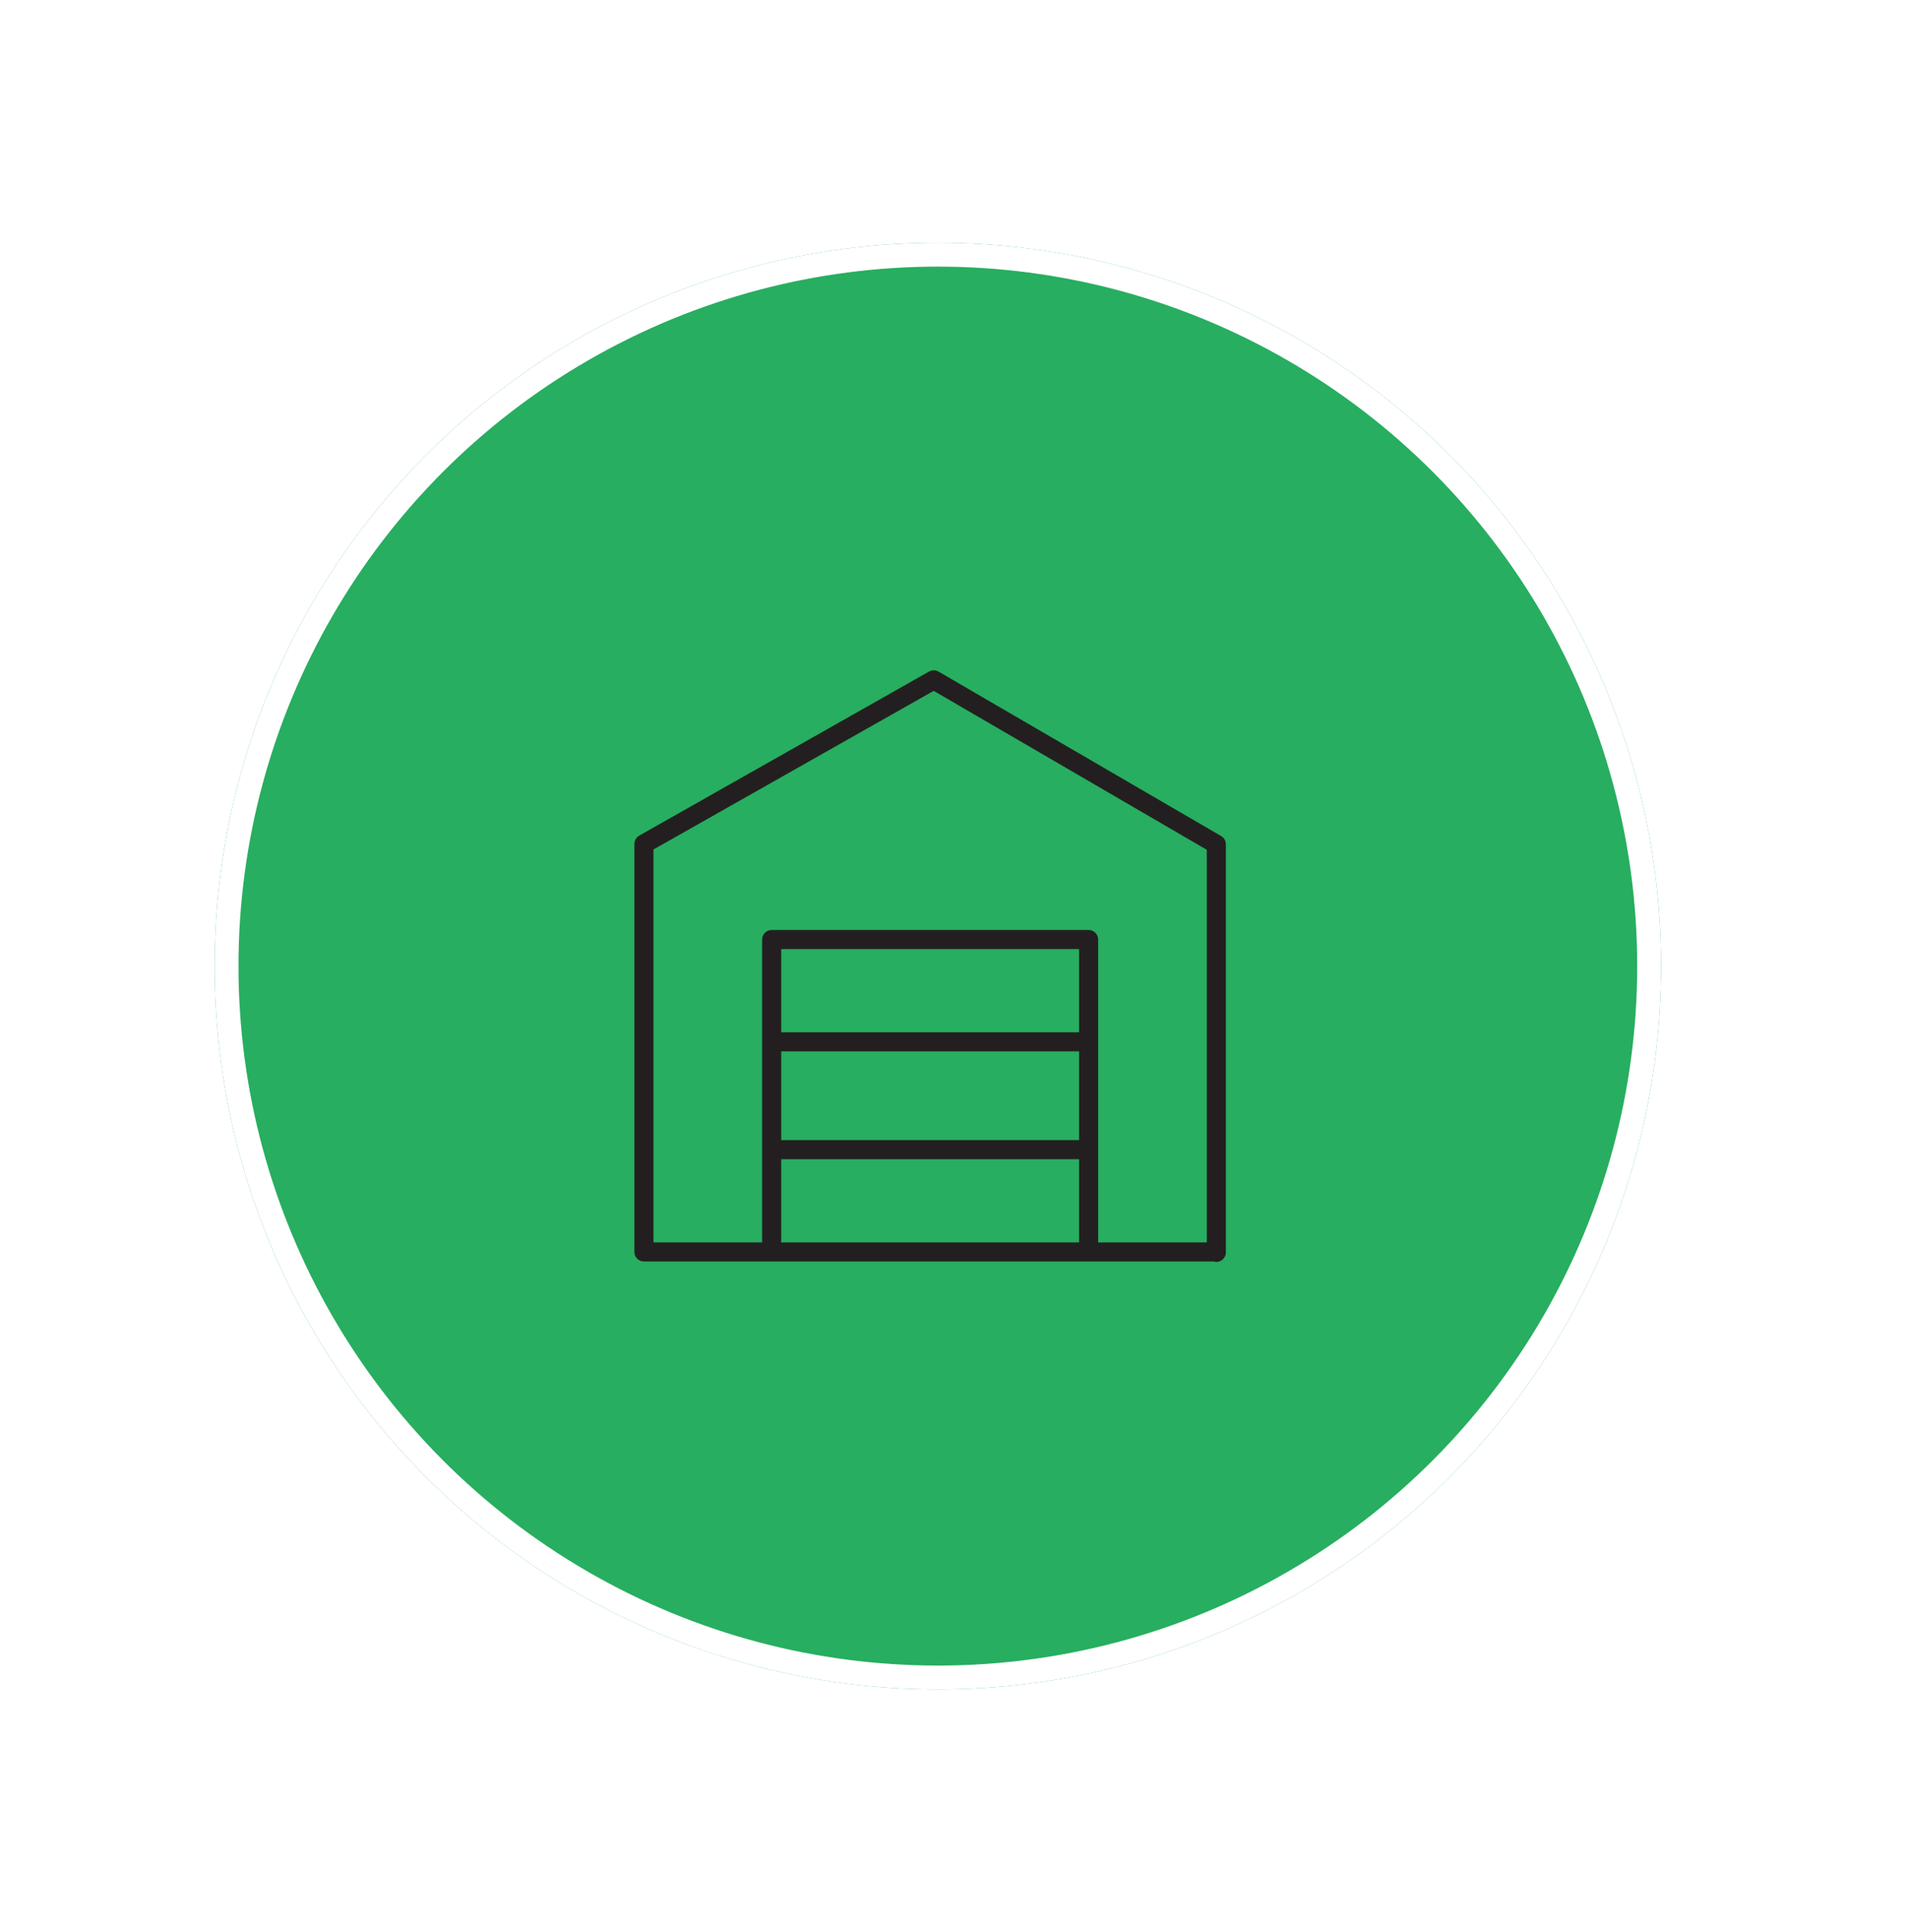 <?xml version="1.0" encoding="UTF-8" standalone="no"?>
<svg
   width="80"
   height="81"
   viewBox="0 0 80 81"
   fill="none"
   version="1.1"
   id="svg4"
   xmlns="http://www.w3.org/2000/svg"
   xmlns:svg="http://www.w3.org/2000/svg">
  <rect
     y="0.5"
     width="80"
     height="80"
     rx="40"
     fill="white"
     fill-opacity="0.25"
     id="rect1"
     clip-path="none" />
  <g
     filter="url(#filter0_d_6635_14157)"
     id="g2">
    <circle
       cx="39.323"
       cy="40.5"
       r="30.323"
       fill="#27AE60"
       id="circle1"
       clip-path="none" />
    <circle
       cx="39.323"
       cy="40.5"
       r="29.823"
       stroke="white"
       id="circle2"
       clip-path="none" />
  </g>
  <path
     d="M32.355 43.675H45.644M32.355 48.195H45.644M51 52.483H27V35.378L39.151 28.5L51 35.395V52.5V52.483ZM32.355 39.387H45.644V52.483H32.355V39.387Z"
     stroke="#231F20"
     stroke-width="0.8"
     stroke-linejoin="round"
     id="path2"
     clip-path="none" />
  <defs
     id="defs4">
    <filter
       id="filter0_d_6635_14157"
       x="1"
       y="2.178"
       width="76.645"
       height="76.645"
       filterUnits="userSpaceOnUse"
       color-interpolation-filters="sRGB">
      <feFlood
         flood-opacity="0"
         result="BackgroundImageFix"
         id="feFlood2" />
      <feColorMatrix
         in="SourceAlpha"
         type="matrix"
         values="0 0 0 0 0 0 0 0 0 0 0 0 0 0 0 0 0 0 127 0"
         result="hardAlpha"
         id="feColorMatrix2" />
      <feOffset
         id="feOffset2" />
      <feGaussianBlur
         stdDeviation="4"
         id="feGaussianBlur2" />
      <feComposite
         in2="hardAlpha"
         operator="out"
         id="feComposite2" />
      <feColorMatrix
         type="matrix"
         values="0 0 0 0 0 0 0 0 0 0 0 0 0 0 0 0 0 0 0.25 0"
         id="feColorMatrix3" />
      <feBlend
         mode="normal"
         in2="BackgroundImageFix"
         result="effect1_dropShadow_6635_14157"
         id="feBlend3" />
      <feBlend
         mode="normal"
         in="SourceGraphic"
         in2="effect1_dropShadow_6635_14157"
         result="shape"
         id="feBlend4" />
    </filter>
  </defs>
</svg>
